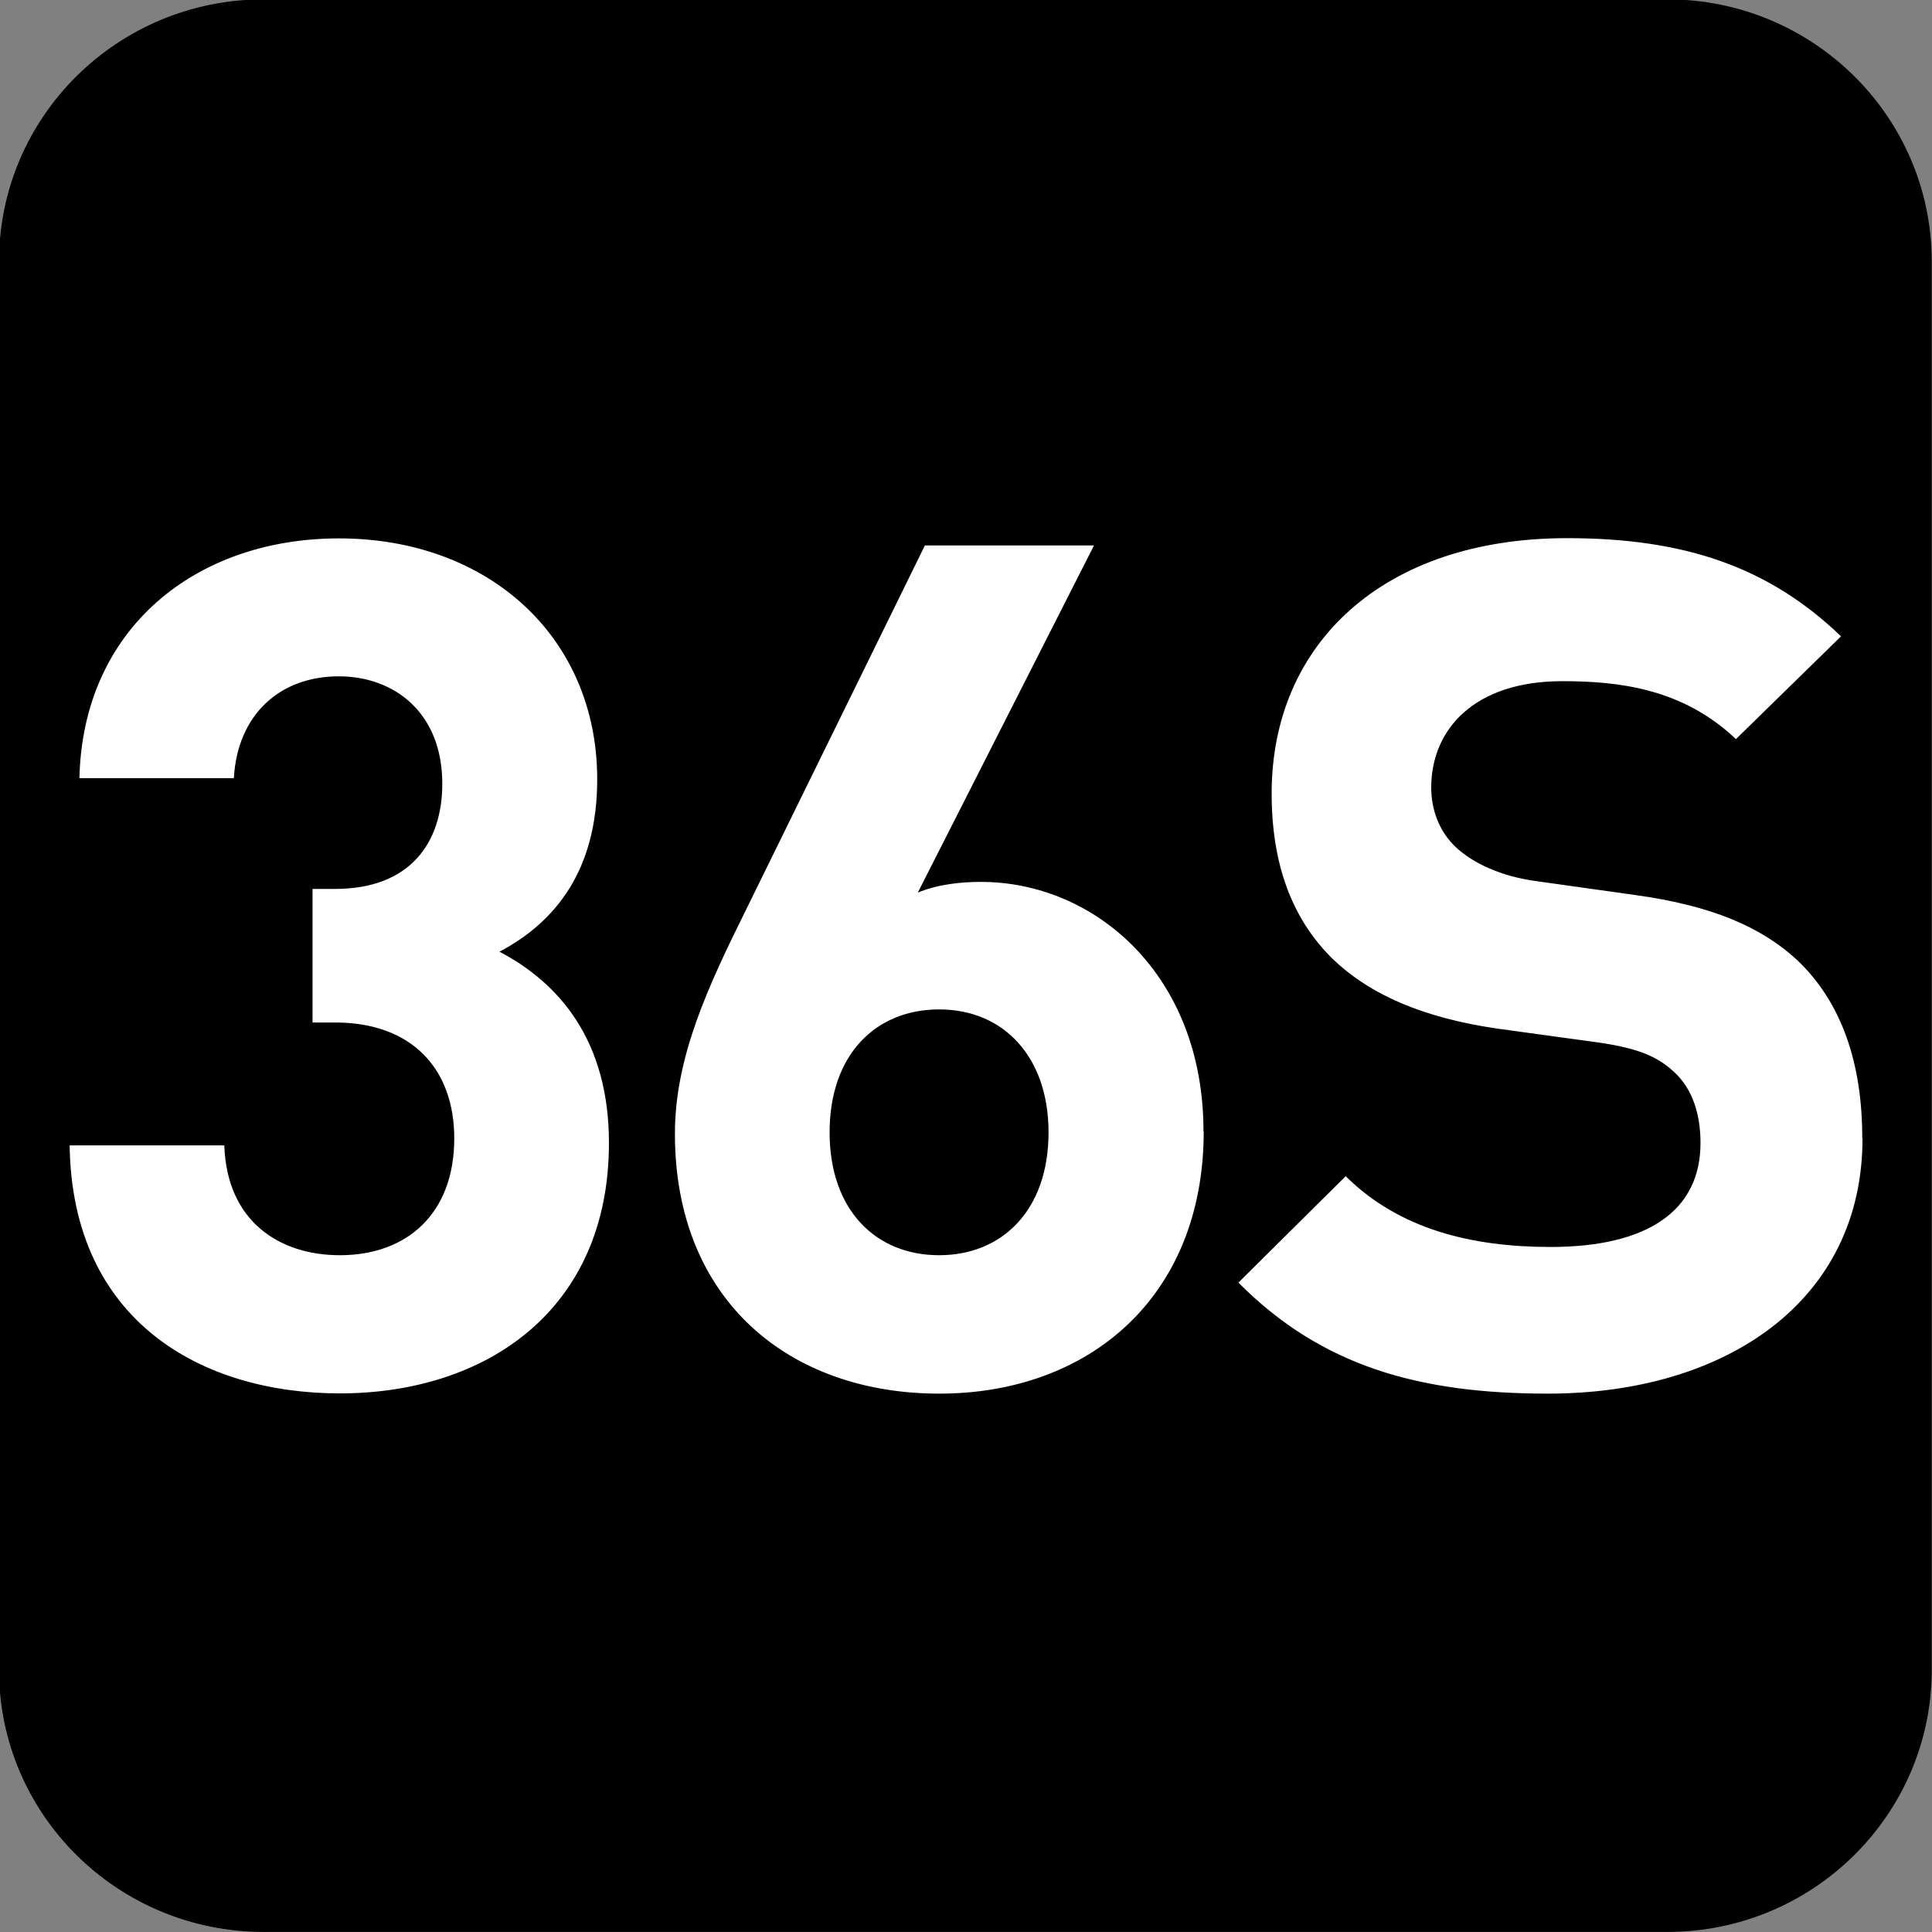 <?xml version="1.0" encoding="UTF-8" standalone="no"?>
<!-- Created with Inkscape (http://www.inkscape.org/) -->

<svg
   width="7.938mm"
   height="7.938mm"
   viewBox="0 0 7.938 7.938"
   version="1.1"
   id="svg1"
   inkscape:version="1.4.2 (f4327f4, 2025-05-13)"
   sodipodi:docname="N36S.svg"
   xmlns:inkscape="http://www.inkscape.org/namespaces/inkscape"
   xmlns:sodipodi="http://sodipodi.sourceforge.net/DTD/sodipodi-0.dtd"
   xmlns="http://www.w3.org/2000/svg"
   xmlns:svg="http://www.w3.org/2000/svg">
  <rect x="0" y="0" width="7.938" height="7.938" fill="#808080" stroke="none"/>
  <sodipodi:namedview
     id="namedview1"
     pagecolor="#ffffff"
     bordercolor="#666666"
     borderopacity="1.0"
     inkscape:showpageshadow="2"
     inkscape:pageopacity="0.0"
     inkscape:pagecheckerboard="0"
     inkscape:deskcolor="#d1d1d1"
     inkscape:document-units="mm"
     inkscape:zoom="5.7513468"
     inkscape:cx="15.474636"
     inkscape:cy="15.213828"
     inkscape:window-width="1920"
     inkscape:window-height="1009"
     inkscape:window-x="-8"
     inkscape:window-y="-8"
     inkscape:window-maximized="1"
     inkscape:current-layer="svg1" />
  <defs
     id="defs1">
    <clipPath
       clipPathUnits="userSpaceOnUse"
       id="clipPath9184-1-77-5">
      <path
         d="M 0,9.505 H 595.275 V 841.89 H 0 Z"
         transform="translate(-112.011,-534.893)"
         id="path9184-7-9-0" />
    </clipPath>
  </defs>
  <g
     id="g5"
     sodipodi:insensitive="true">
    <path
       id="path688-3"
       d="m 0,0 c 0,-0.829 -0.678,-1.501 -1.514,-1.501 h -8.031 c -0.837,0 -1.515,0.672 -1.515,1.501 v 8.057 c 0,0.829 0.678,1.501 1.515,1.501 h 8.031 C -0.678,9.558 0,8.886 0,8.057 Z"
       style="fill:#000000;fill-opacity:1;fill-rule:nonzero;stroke:none"
       transform="matrix(0.718,0,0,-0.718,7.937,6.86)"
       clip-path="url(#clipPath9184-1-77-5)"
       sodipodi:insensitive="true" />
    <path
       style="font-weight:700;font-size:4.873px;font-family:DINPro;letter-spacing:-0.198px;fill:#ffffff;stroke-width:0.715"
       d="m 2.492,4.715 c 0,-0.419 -0.2,-0.658 -0.448,-0.789 0.229,-0.122 0.4,-0.336 0.4,-0.711 0,-0.585 -0.443,-0.994 -1.057,-0.994 -0.585,0 -1.048,0.37 -1.062,0.989 H 0.957 C 0.972,2.946 1.147,2.79 1.386,2.79 c 0.229,0 0.424,0.151 0.424,0.443 0,0.244 -0.132,0.434 -0.439,0.434 H 1.279 v 0.551 h 0.093 c 0.312,0 0.487,0.19 0.487,0.478 0,0.312 -0.195,0.482 -0.468,0.482 -0.249,0 -0.463,-0.141 -0.473,-0.453 H 0.285 c 0.01,0.726 0.541,1.023 1.106,1.023 0.595,0 1.101,-0.341 1.101,-1.033 z m 2.433,-0.049 c 0,-0.643 -0.443,-1.028 -0.911,-1.028 -0.083,0 -0.175,0.01 -0.258,0.044 L 4.477,2.25 H 3.785 l -0.731,1.501 c -0.156,0.317 -0.292,0.609 -0.292,0.926 0,0.687 0.468,1.072 1.082,1.072 0.614,0 1.082,-0.4 1.082,-1.082 z m -0.634,0.005 c 0,0.322 -0.19,0.507 -0.448,0.507 -0.258,0 -0.448,-0.185 -0.448,-0.507 0,-0.322 0.19,-0.507 0.448,-0.507 0.268,0 0.448,0.2 0.448,0.507 z m 3.33,0.024 c 0,-0.307 -0.083,-0.56 -0.268,-0.736 C 7.207,3.824 7.007,3.736 6.691,3.692 L 6.281,3.634 C 6.14,3.614 6.028,3.56 5.96,3.497 5.887,3.429 5.857,3.336 5.857,3.249 c 0,-0.239 0.175,-0.439 0.536,-0.439 0.229,0 0.492,0.029 0.711,0.239 L 7.534,2.625 C 7.237,2.337 6.891,2.22 6.413,2.22 c -0.75,0 -1.209,0.434 -1.209,1.053 0,0.292 0.083,0.517 0.249,0.682 0.156,0.151 0.375,0.244 0.673,0.288 l 0.419,0.058 c 0.161,0.024 0.239,0.058 0.307,0.122 0.073,0.068 0.107,0.171 0.107,0.292 0,0.278 -0.214,0.429 -0.614,0.429 -0.322,0 -0.619,-0.073 -0.838,-0.292 l -0.439,0.439 c 0.341,0.346 0.741,0.458 1.267,0.458 0.726,0 1.287,-0.38 1.287,-1.053 z"
       id="text688-4"
       transform="scale(1.004,0.996)"
       aria-label="36S"
       sodipodi:insensitive="true" />
  </g>
</svg>
